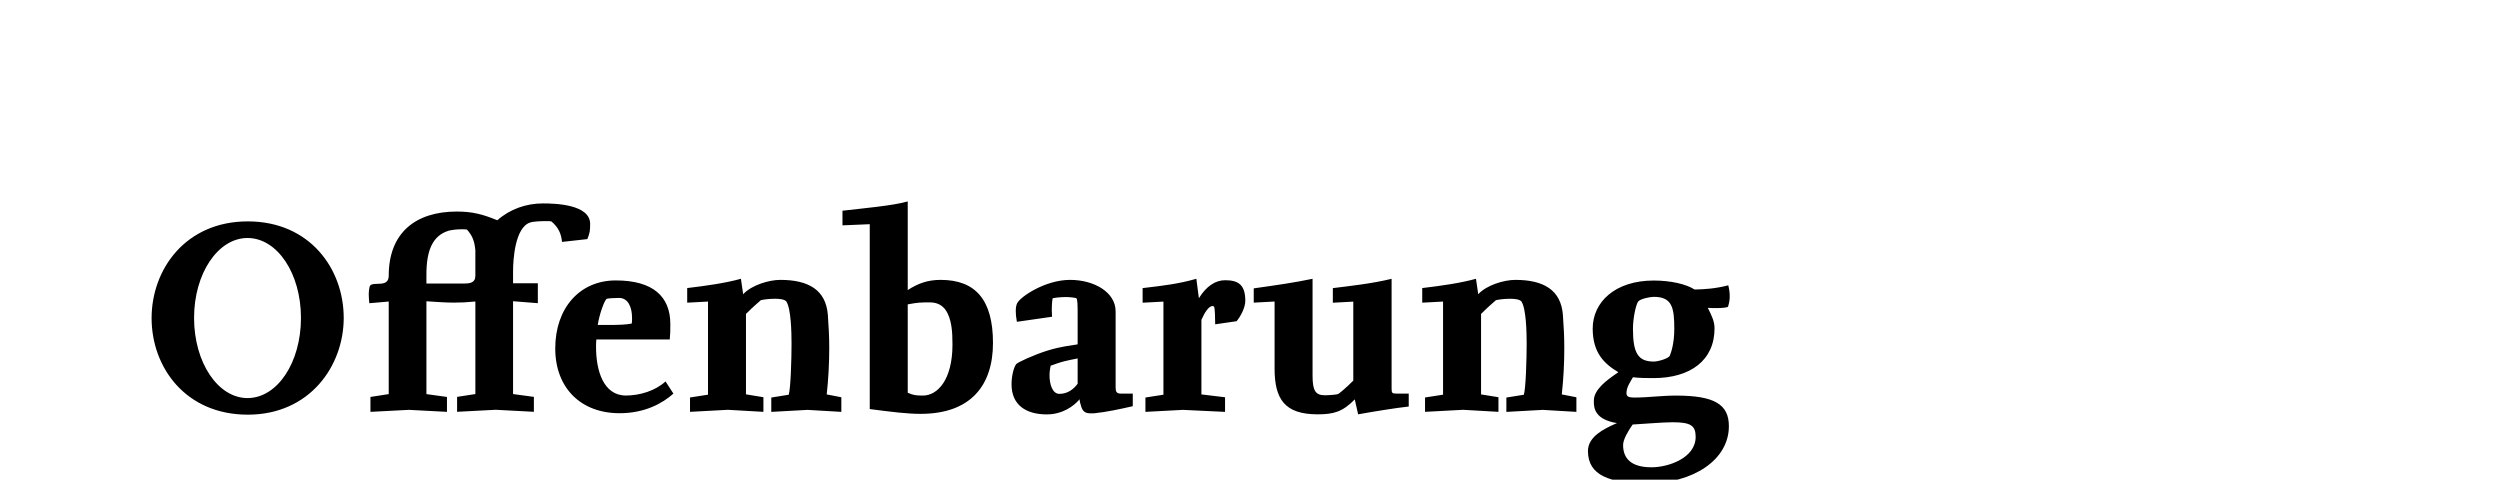 <?xml version="1.0" encoding="utf-8"?>
<!-- Generator: Adobe Illustrator 16.0.0, SVG Export Plug-In . SVG Version: 6.00 Build 0)  -->
<!DOCTYPE svg PUBLIC "-//W3C//DTD SVG 1.1//EN" "http://www.w3.org/Graphics/SVG/1.1/DTD/svg11.dtd">
<svg version="1.1" id="Ebene_1" xmlns="http://www.w3.org/2000/svg" xmlns:xlink="http://www.w3.org/1999/xlink" x="0px" y="0px"
	 width="114.665px" height="22px" viewBox="0 0 114.665 22" enable-background="new 0 0 114.665 22" xml:space="preserve">
<g>
	<g>
		<defs>
			<rect id="SVGID_1_" x="6.953" y="9.24" width="72.381" height="12.928"/>
		</defs>
		<clipPath id="SVGID_2_">
			<use xlink:href="#SVGID_1_"  overflow="visible"/>
		</clipPath>
		<path clip-path="url(#SVGID_2_)" d="M76.793,15.085c0,0.696-0.154,1.098-0.205,1.227c-0.053,0.129-0.529,0.271-0.736,0.271
			c-0.709,0-0.955-0.373-0.955-1.497c0-0.516,0.143-1.147,0.246-1.264c0.104-0.117,0.529-0.207,0.709-0.207
			C76.704,13.613,76.793,14.13,76.793,15.085 M77.773,20.039c0,0.967-1.252,1.394-2.024,1.394c-0.931,0-1.304-0.4-1.304-1.021
			c0-0.258,0.232-0.645,0.438-0.941c0.478-0.024,1.367-0.104,1.832-0.104C77.555,19.367,77.773,19.523,77.773,20.039 M79.297,19.547
			c0-1.006-0.672-1.403-2.426-1.403c-0.67,0-1.277,0.09-1.91,0.09c-0.312,0-0.361-0.078-0.361-0.207c0-0.271,0.18-0.517,0.297-0.724
			c0.297,0.039,0.709,0.039,0.941,0.039c1.69,0,2.801-0.812,2.801-2.282c0-0.322-0.129-0.58-0.309-0.941
			c0.129,0.012,0.258,0.012,0.387,0.012c0.27,0,0.502-0.024,0.541-0.063c0.051-0.168,0.078-0.312,0.078-0.465
			c0-0.144-0.015-0.31-0.066-0.517c-0.592,0.154-1.082,0.183-1.547,0.193c-0.375-0.244-1.084-0.412-1.871-0.412
			c-1.781,0-2.801,0.992-2.801,2.205c0,1.111,0.529,1.613,1.176,2l-0.092,0.065c-0.412,0.283-1.031,0.722-1.031,1.236v0.053
			c0,0.283,0.039,0.812,1.059,0.98l-0.117,0.051c-0.45,0.207-1.213,0.558-1.213,1.228c0,1.123,0.994,1.483,2.734,1.483
			C77.633,22.168,79.297,21.109,79.297,19.547 M72.303,18.891v-0.67l-0.67-0.131c0.078-0.709,0.115-1.42,0.115-2.129
			c0-0.504-0.025-1.007-0.064-1.521c-0.09-1.136-0.877-1.603-2.18-1.603c-0.529,0-1.33,0.246-1.703,0.658l-0.104-0.709
			c-0.684,0.193-1.588,0.322-2.465,0.426v0.67l0.955-0.051v4.271l-0.826,0.129v0.658l1.742-0.093l1.625,0.093v-0.671L67.93,18.09
			V14.4c0.361-0.36,0.465-0.438,0.684-0.633c0.104-0.025,0.373-0.064,0.645-0.064c0.22,0,0.427,0.025,0.517,0.117
			c0.222,0.31,0.246,1.418,0.246,1.934c0,0.697-0.039,2.054-0.129,2.351l-0.802,0.129v0.658l1.666-0.093L72.303,18.891z
			 M64.613,18.645v-0.592h-0.555c-0.207,0-0.231-0.027-0.231-0.232v-5.033c-0.902,0.22-1.857,0.322-2.695,0.427v0.67l0.938-0.051
			v3.624c-0.295,0.297-0.604,0.558-0.682,0.607c-0.054,0.039-0.453,0.064-0.621,0.064c-0.427,0-0.565-0.207-0.565-0.892v-4.45
			c-0.789,0.169-1.691,0.298-2.698,0.439v0.655l0.956-0.051v3.07c0,1.408,0.463,2.104,1.975,2.104c0.734,0,1.148-0.115,1.703-0.685
			l0.154,0.685C62.911,18.891,64.02,18.709,64.613,18.645 M57.117,13.794c0-0.761-0.348-0.941-0.929-0.941
			c-0.426,0-0.852,0.258-1.2,0.826l-0.116-0.892c-0.813,0.232-1.484,0.312-2.465,0.427v0.67l0.955-0.051v4.271l-0.826,0.129v0.658
			l1.717-0.092l1.935,0.092v-0.67l-1.084-0.131v-3.421c0.155-0.358,0.348-0.631,0.503-0.631c0.039,0,0.065,0.014,0.078,0.025
			c0.038,0.078,0.051,0.504,0.051,0.812l0.981-0.142C56.898,14.518,57.117,14.117,57.117,13.794 M49.427,17.6
			c-0.181,0.246-0.451,0.465-0.839,0.465c-0.309,0-0.451-0.426-0.451-0.852c0-0.154,0.026-0.312,0.051-0.439
			c0.207-0.076,0.426-0.154,0.633-0.205c0.206-0.053,0.413-0.09,0.606-0.129V17.6z M51.956,18.631v-0.578h-0.542
			c-0.219,0-0.245-0.104-0.245-0.299v-3.472c0-0.877-0.981-1.445-2.09-1.445c-1.149,0-2.297,0.787-2.426,1.072
			c-0.039,0.076-0.064,0.193-0.064,0.361c0,0.129,0.012,0.283,0.051,0.49l1.613-0.232c0-0.09-0.013-0.207-0.013-0.309
			c0-0.195,0.013-0.389,0.039-0.529c0-0.027,0.374-0.066,0.606-0.066c0.22,0,0.452,0.039,0.478,0.053
			c0.064,0.025,0.064,0.361,0.064,0.763v1.354c-0.413,0.078-0.697,0.078-1.38,0.285c-0.62,0.193-1.407,0.553-1.446,0.631
			c-0.116,0.168-0.206,0.558-0.206,0.916c0,0.955,0.671,1.381,1.613,1.381c0.722,0,1.238-0.375,1.509-0.694
			c0,0.075,0.026,0.18,0.052,0.258c0.077,0.31,0.206,0.388,0.465,0.388h0.129C50.743,18.902,51.375,18.762,51.956,18.631
			 M43.686,15.807c0,1.613-0.684,2.336-1.355,2.336c-0.297,0-0.439-0.014-0.697-0.129V13.96c0.478-0.09,0.594-0.09,1.019-0.09
			c0.336,0,0.555,0.129,0.71,0.336C43.66,14.632,43.686,15.238,43.686,15.807 M45.544,15.729c0-1.961-0.787-2.892-2.4-2.892
			c-0.607,0-1.045,0.168-1.51,0.467V9.238c-0.658,0.195-2.116,0.324-2.993,0.426v0.672l1.251-0.053v8.479
			c0.994,0.13,1.716,0.22,2.336,0.22C44.537,18.98,45.544,17.664,45.544,15.729 M38.589,18.891v-0.67l-0.671-0.131
			c0.078-0.709,0.116-1.42,0.116-2.129c0-0.504-0.025-1.007-0.064-1.521c-0.09-1.136-0.878-1.603-2.181-1.603
			c-0.529,0-1.329,0.246-1.703,0.658l-0.103-0.709c-0.684,0.193-1.587,0.322-2.464,0.426v0.67l0.954-0.051v4.271l-0.825,0.129v0.658
			l1.741-0.093l1.626,0.093v-0.671l-0.8-0.131v-3.688c0.361-0.361,0.465-0.439,0.684-0.633c0.103-0.025,0.374-0.064,0.645-0.064
			c0.22,0,0.426,0.025,0.516,0.117c0.22,0.309,0.245,1.418,0.245,1.935c0,0.696-0.038,2.053-0.129,2.35l-0.8,0.129v0.658
			l1.665-0.092L38.589,18.891z M28.977,14.839c-0.232,0.053-0.645,0.065-0.994,0.065h-0.567c0.077-0.504,0.309-1.137,0.413-1.201
			c0.064-0.024,0.425-0.038,0.567-0.038c0.413,0,0.594,0.426,0.594,0.916C28.99,14.671,28.99,14.749,28.977,14.839 M30.887,18.053
			l-0.362-0.558c-0.464,0.427-1.174,0.646-1.819,0.646c-1.032,0-1.368-1.148-1.368-2.222c0-0.09,0-0.229,0.013-0.348h3.368
			c0.026-0.258,0.026-0.4,0.026-0.709c0-1.267-0.8-2-2.503-2c-1.652,0-2.775,1.265-2.775,3.121c0,1.82,1.187,2.969,2.942,2.969
			C29.57,18.955,30.383,18.502,30.887,18.053 M21.803,11.484v1.162c0,0.334-0.258,0.358-0.529,0.358h-1.716v-0.412
			c0-1.108,0.284-1.792,1.032-2.014c0.168-0.037,0.362-0.062,0.594-0.062c0.077,0,0.155,0,0.232,0.012
			C21.648,10.787,21.765,11.033,21.803,11.484 M27.067,10.271c0-0.891-1.574-0.941-2.167-0.941c-0.761,0-1.51,0.258-2.09,0.773
			c-0.658-0.271-1.136-0.4-1.858-0.4c-1.897,0-3.123,0.98-3.123,2.943c0,0.565-0.671,0.258-0.851,0.45
			c-0.039,0.039-0.065,0.271-0.065,0.412c0,0.129,0.013,0.271,0.026,0.4l0.89-0.078v4.246l-0.838,0.13v0.684l1.767-0.092
			l1.742,0.092v-0.684l-0.942-0.13v-4.258c0.426,0.025,0.839,0.062,1.265,0.062c0.335,0,0.567-0.013,0.98-0.051v4.245l-0.838,0.129
			v0.685l1.767-0.093l1.755,0.093v-0.685l-0.955-0.129v-4.258l1.136,0.09v-0.914h-1.136v-0.543c0-0.555,0.091-2.025,0.787-2.244
			c0.142-0.053,0.568-0.064,0.723-0.064c0.077,0,0.168,0,0.245,0.012c0.31,0.26,0.452,0.543,0.49,0.943l1.161-0.129
			C27.055,10.684,27.067,10.581,27.067,10.271 M13.804,14.581c0,2.05-1.084,3.677-2.452,3.677c-1.354,0-2.451-1.627-2.451-3.677
			c0-2.039,1.097-3.665,2.451-3.665C12.72,10.917,13.804,12.542,13.804,14.581 M15.765,14.581c0-2.259-1.561-4.427-4.4-4.427
			c-2.851,0-4.412,2.195-4.412,4.438c0,2.259,1.561,4.427,4.412,4.427C14.204,19.02,15.765,16.787,15.765,14.581"/>
	</g>
</g>
</svg>
